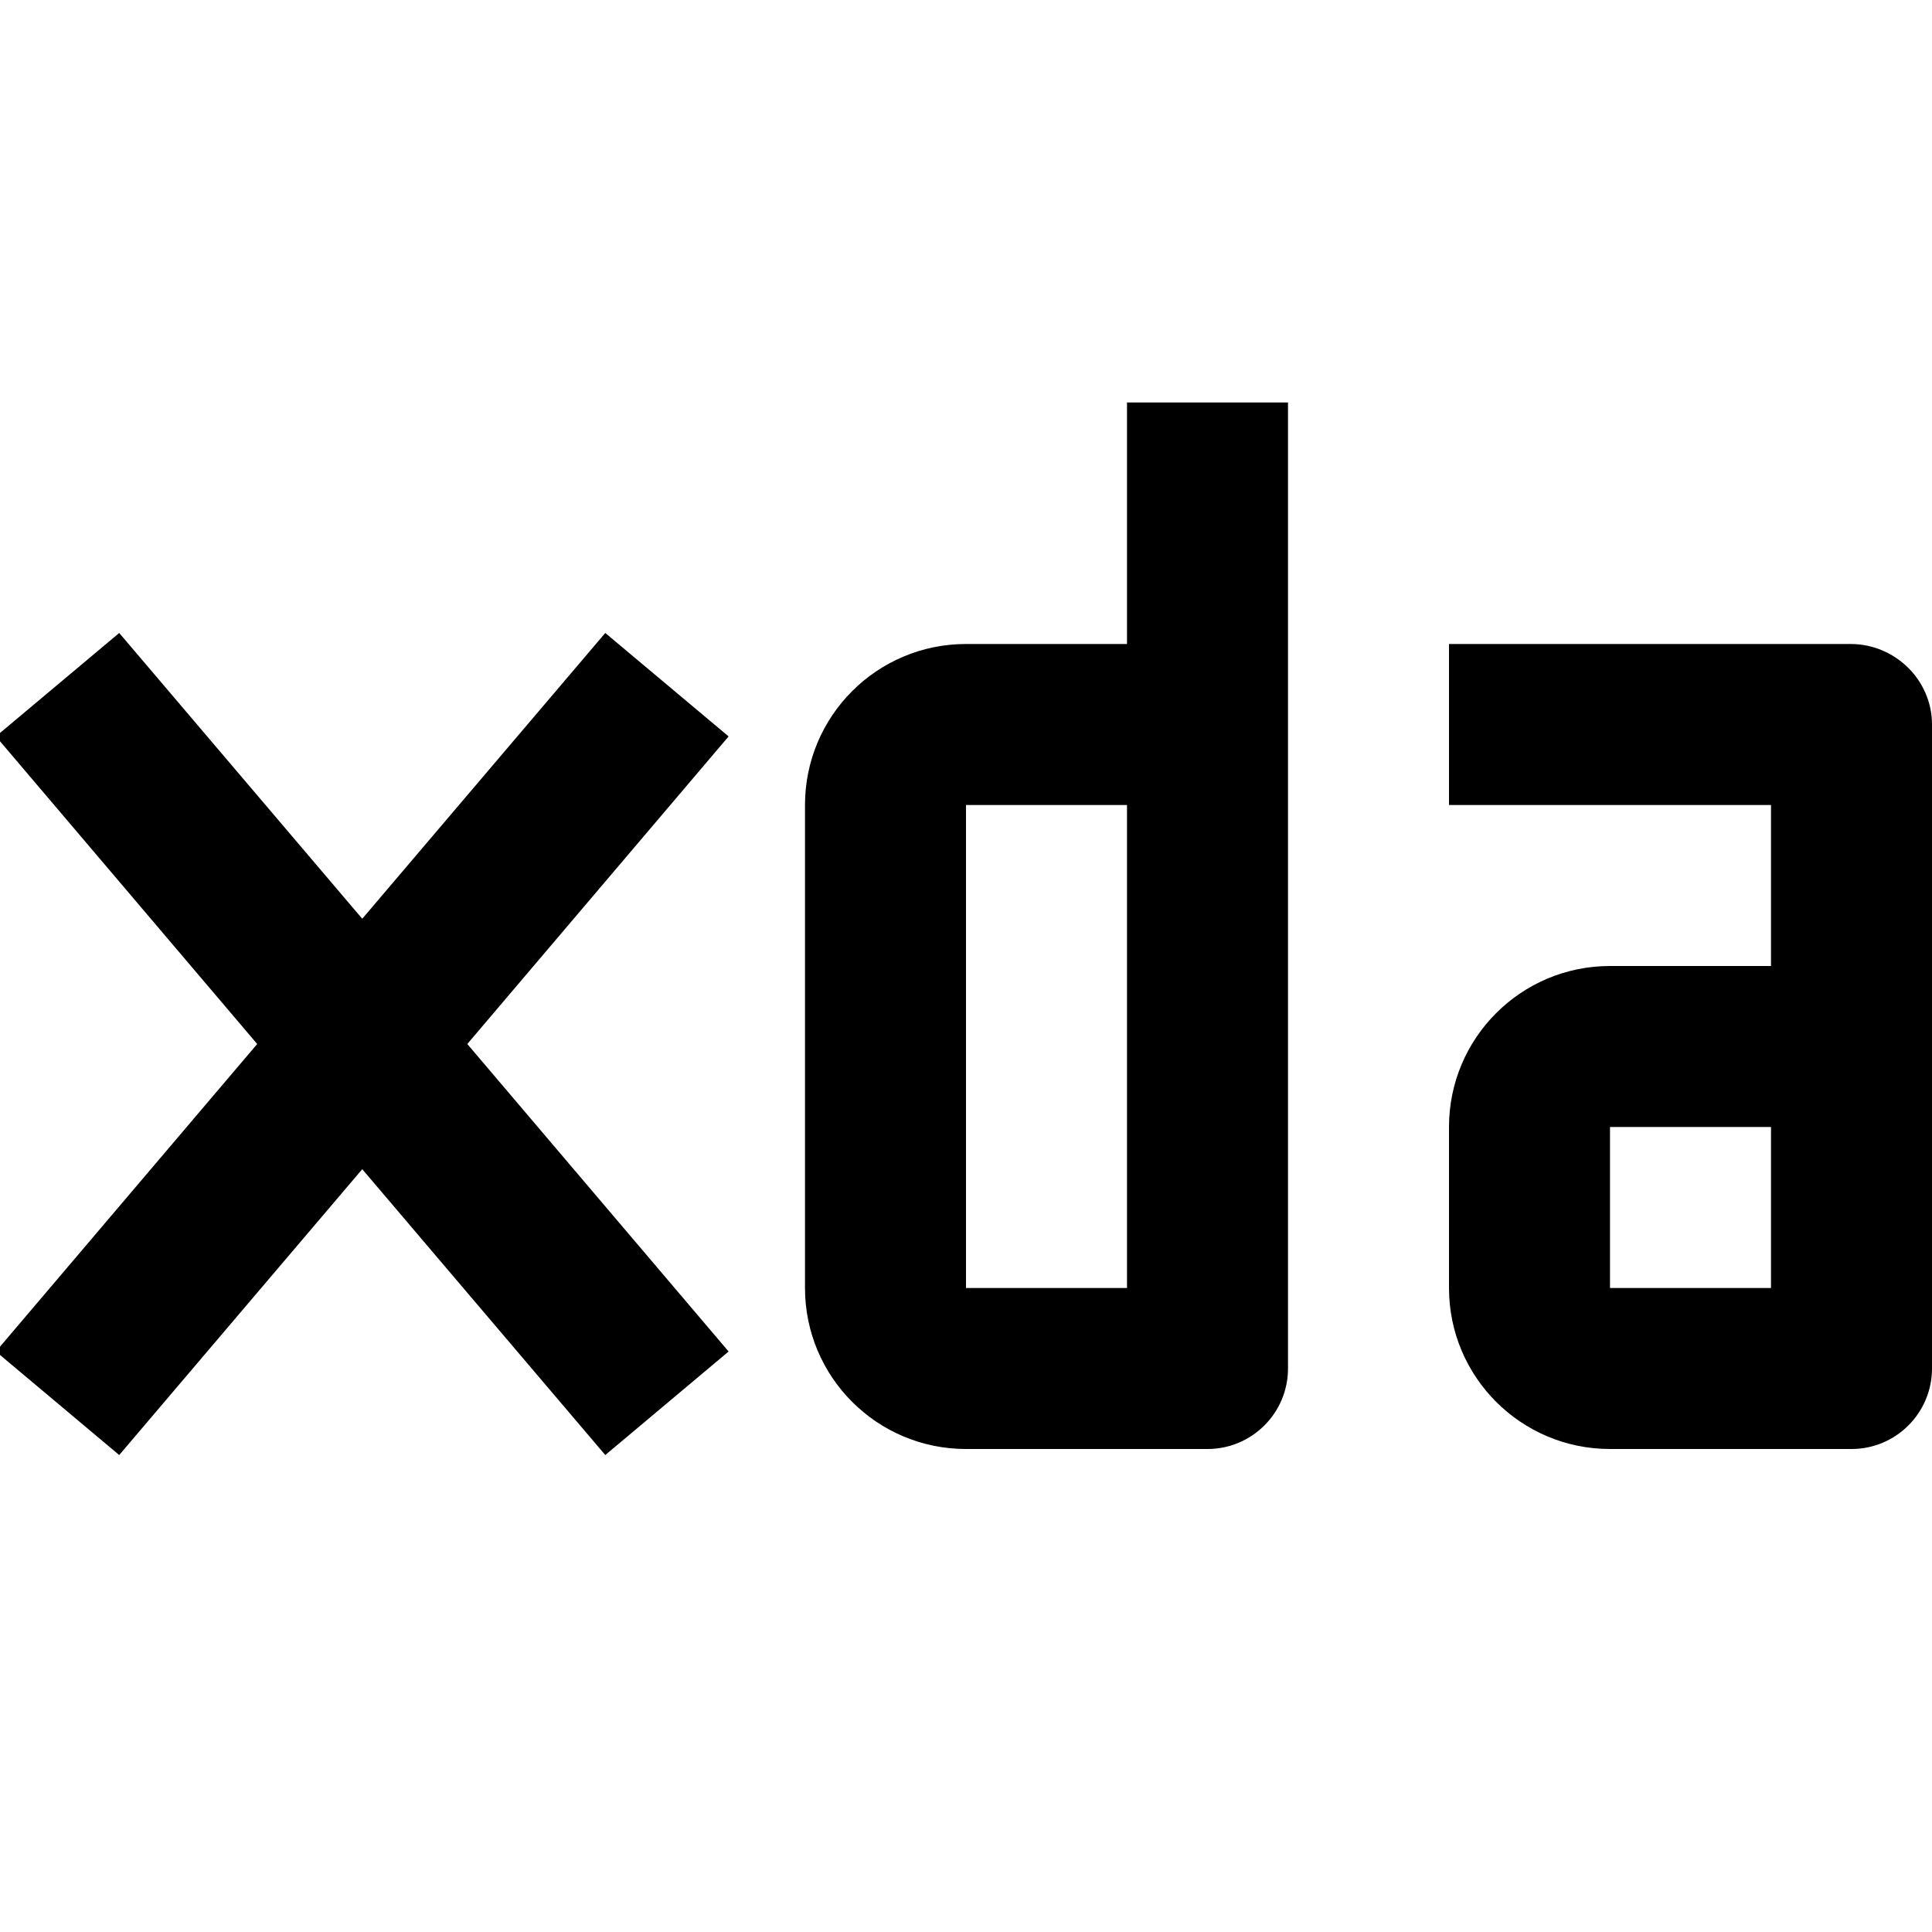 ﻿<?xml version="1.0" encoding="utf-8"?>
<!DOCTYPE svg PUBLIC "-//W3C//DTD SVG 1.1//EN" "http://www.w3.org/Graphics/SVG/1.1/DTD/svg11.dtd">
<svg xmlns="http://www.w3.org/2000/svg" xmlns:xlink="http://www.w3.org/1999/xlink" version="1.1" baseProfile="full" width="24" height="24" viewBox="0 0 24.00 24.00" enable-background="new 0 0 24.00 24.00" xml:space="preserve">
	<path fill="#000000" fill-opacity="1" stroke-width="1.011" stroke-linejoin="round" d="M -0.051,16.789L 3.195,12.969L -0.051,9.148L 1.481,7.863L 4.5,11.413L 7.519,7.863L 9.051,9.148L 5.805,12.969L 9.051,16.789L 7.519,18.075L 4.5,14.524L 1.481,18.075L -0.051,16.789 Z M 24,17C 24,17.552 23.552,18 23,18L 20,18C 18.895,18 18,17.105 18,16L 18,14C 18,12.895 18.895,12 20,12L 22,12L 22,10L 18,10L 18,8L 23,8C 23.547,8.006 24,8.451 24,9M 22,14L 20,14L 20,16L 22,16L 22,14 Z M 16,17C 16,17.552 15.552,18 15,18L 12,18C 10.895,18 10,17.105 10,16L 10,10C 10,8.895 10.895,8 12,8L 14,8L 14,5L 16,5L 16,17 Z M 14,16L 14,10L 12,10L 12,16L 14,16 Z "/>
</svg>
